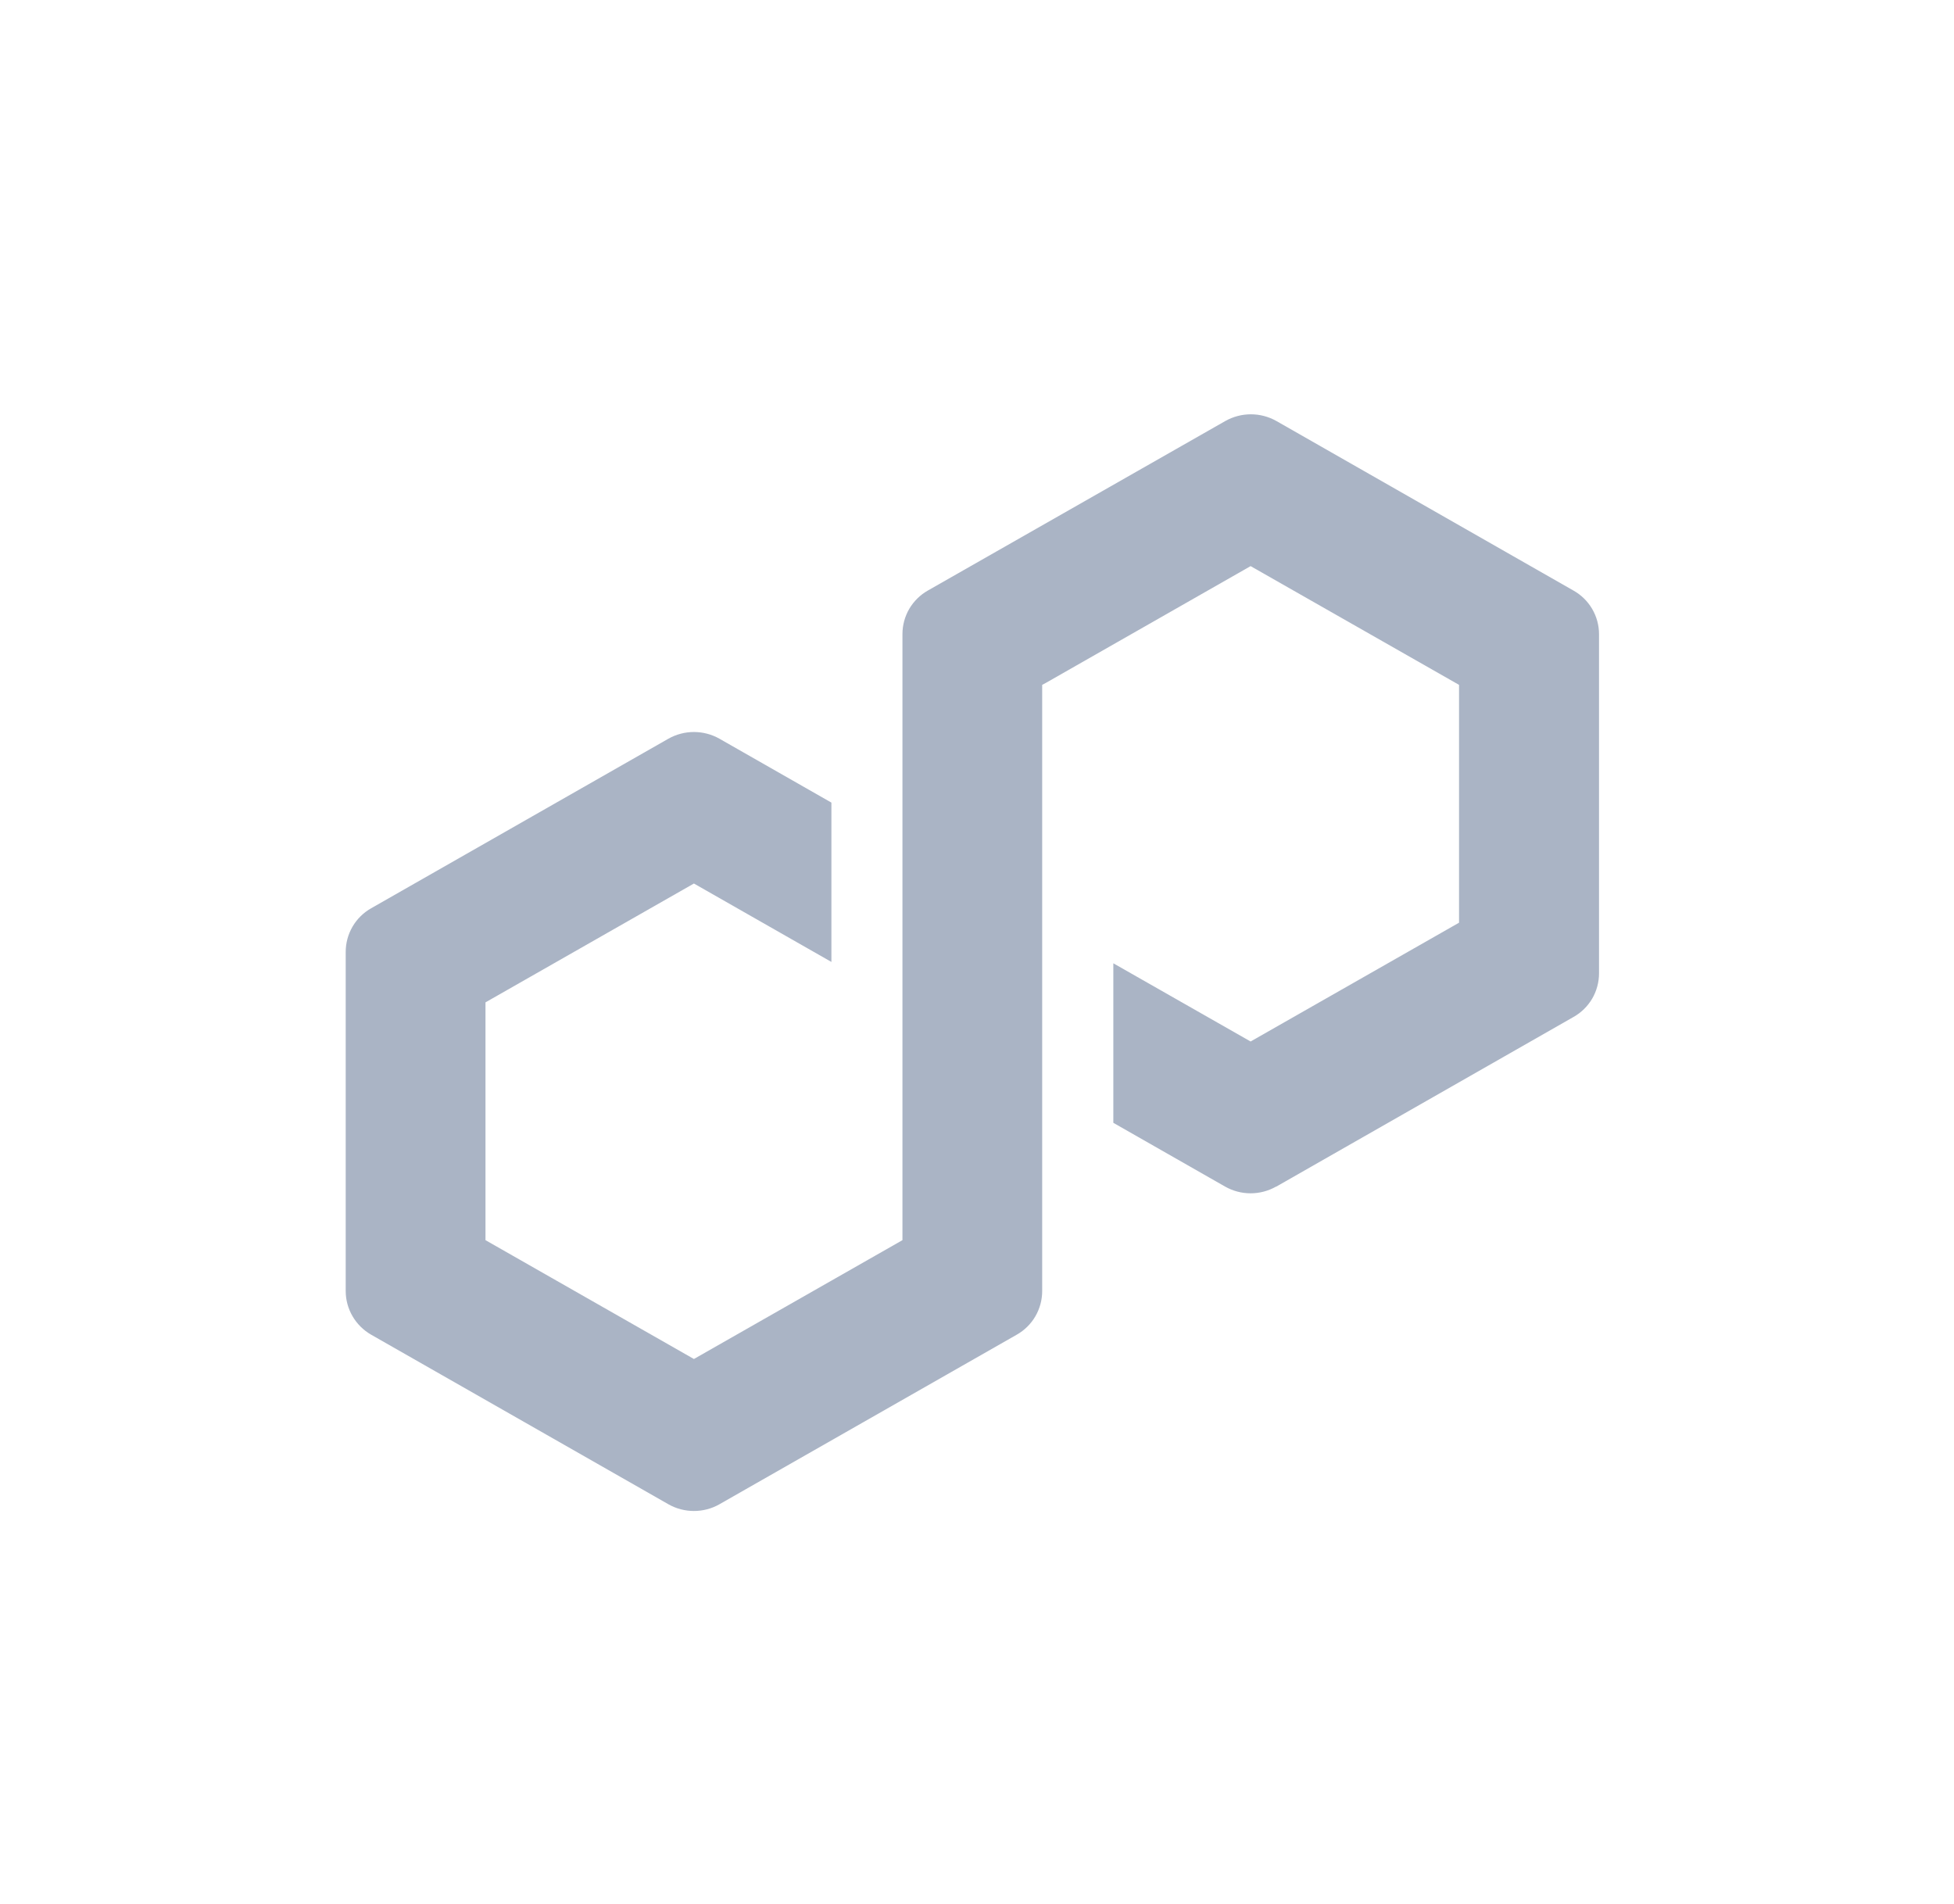 <svg width="39" height="38" viewBox="0 0 39 38" fill="none" xmlns="http://www.w3.org/2000/svg">
<path d="M25.474 23.683L31.405 20.298C31.56 20.211 31.689 20.084 31.779 19.931C31.868 19.778 31.915 19.603 31.915 19.426V12.656C31.915 12.479 31.867 12.306 31.778 12.153C31.688 12 31.56 11.874 31.405 11.787L25.474 8.402C25.319 8.315 25.144 8.269 24.966 8.269C24.788 8.269 24.613 8.315 24.458 8.402L18.52 11.786C18.366 11.873 18.238 11.999 18.148 12.152C18.059 12.305 18.012 12.479 18.012 12.656V24.752L13.85 27.124L9.69 24.752V20.006L13.85 17.634L16.594 19.199V16.019L14.358 14.743C14.204 14.656 14.028 14.61 13.85 14.61C13.672 14.61 13.497 14.656 13.342 14.743L7.408 18.128C7.254 18.215 7.125 18.342 7.036 18.495C6.947 18.648 6.9 18.822 6.9 18.999V25.768C6.9 26.126 7.094 26.459 7.408 26.639L13.342 30.024C13.655 30.202 14.046 30.202 14.358 30.024L20.293 26.639C20.447 26.552 20.576 26.425 20.665 26.272C20.754 26.119 20.801 25.945 20.801 25.768V13.669L20.876 13.629L24.961 11.299L29.121 13.669V18.416L24.961 20.787L22.221 19.226V22.41L24.452 23.683C24.607 23.771 24.782 23.817 24.96 23.817C25.139 23.817 25.314 23.771 25.469 23.683H25.474Z" fill="#AAB4C5"/>
</svg>
